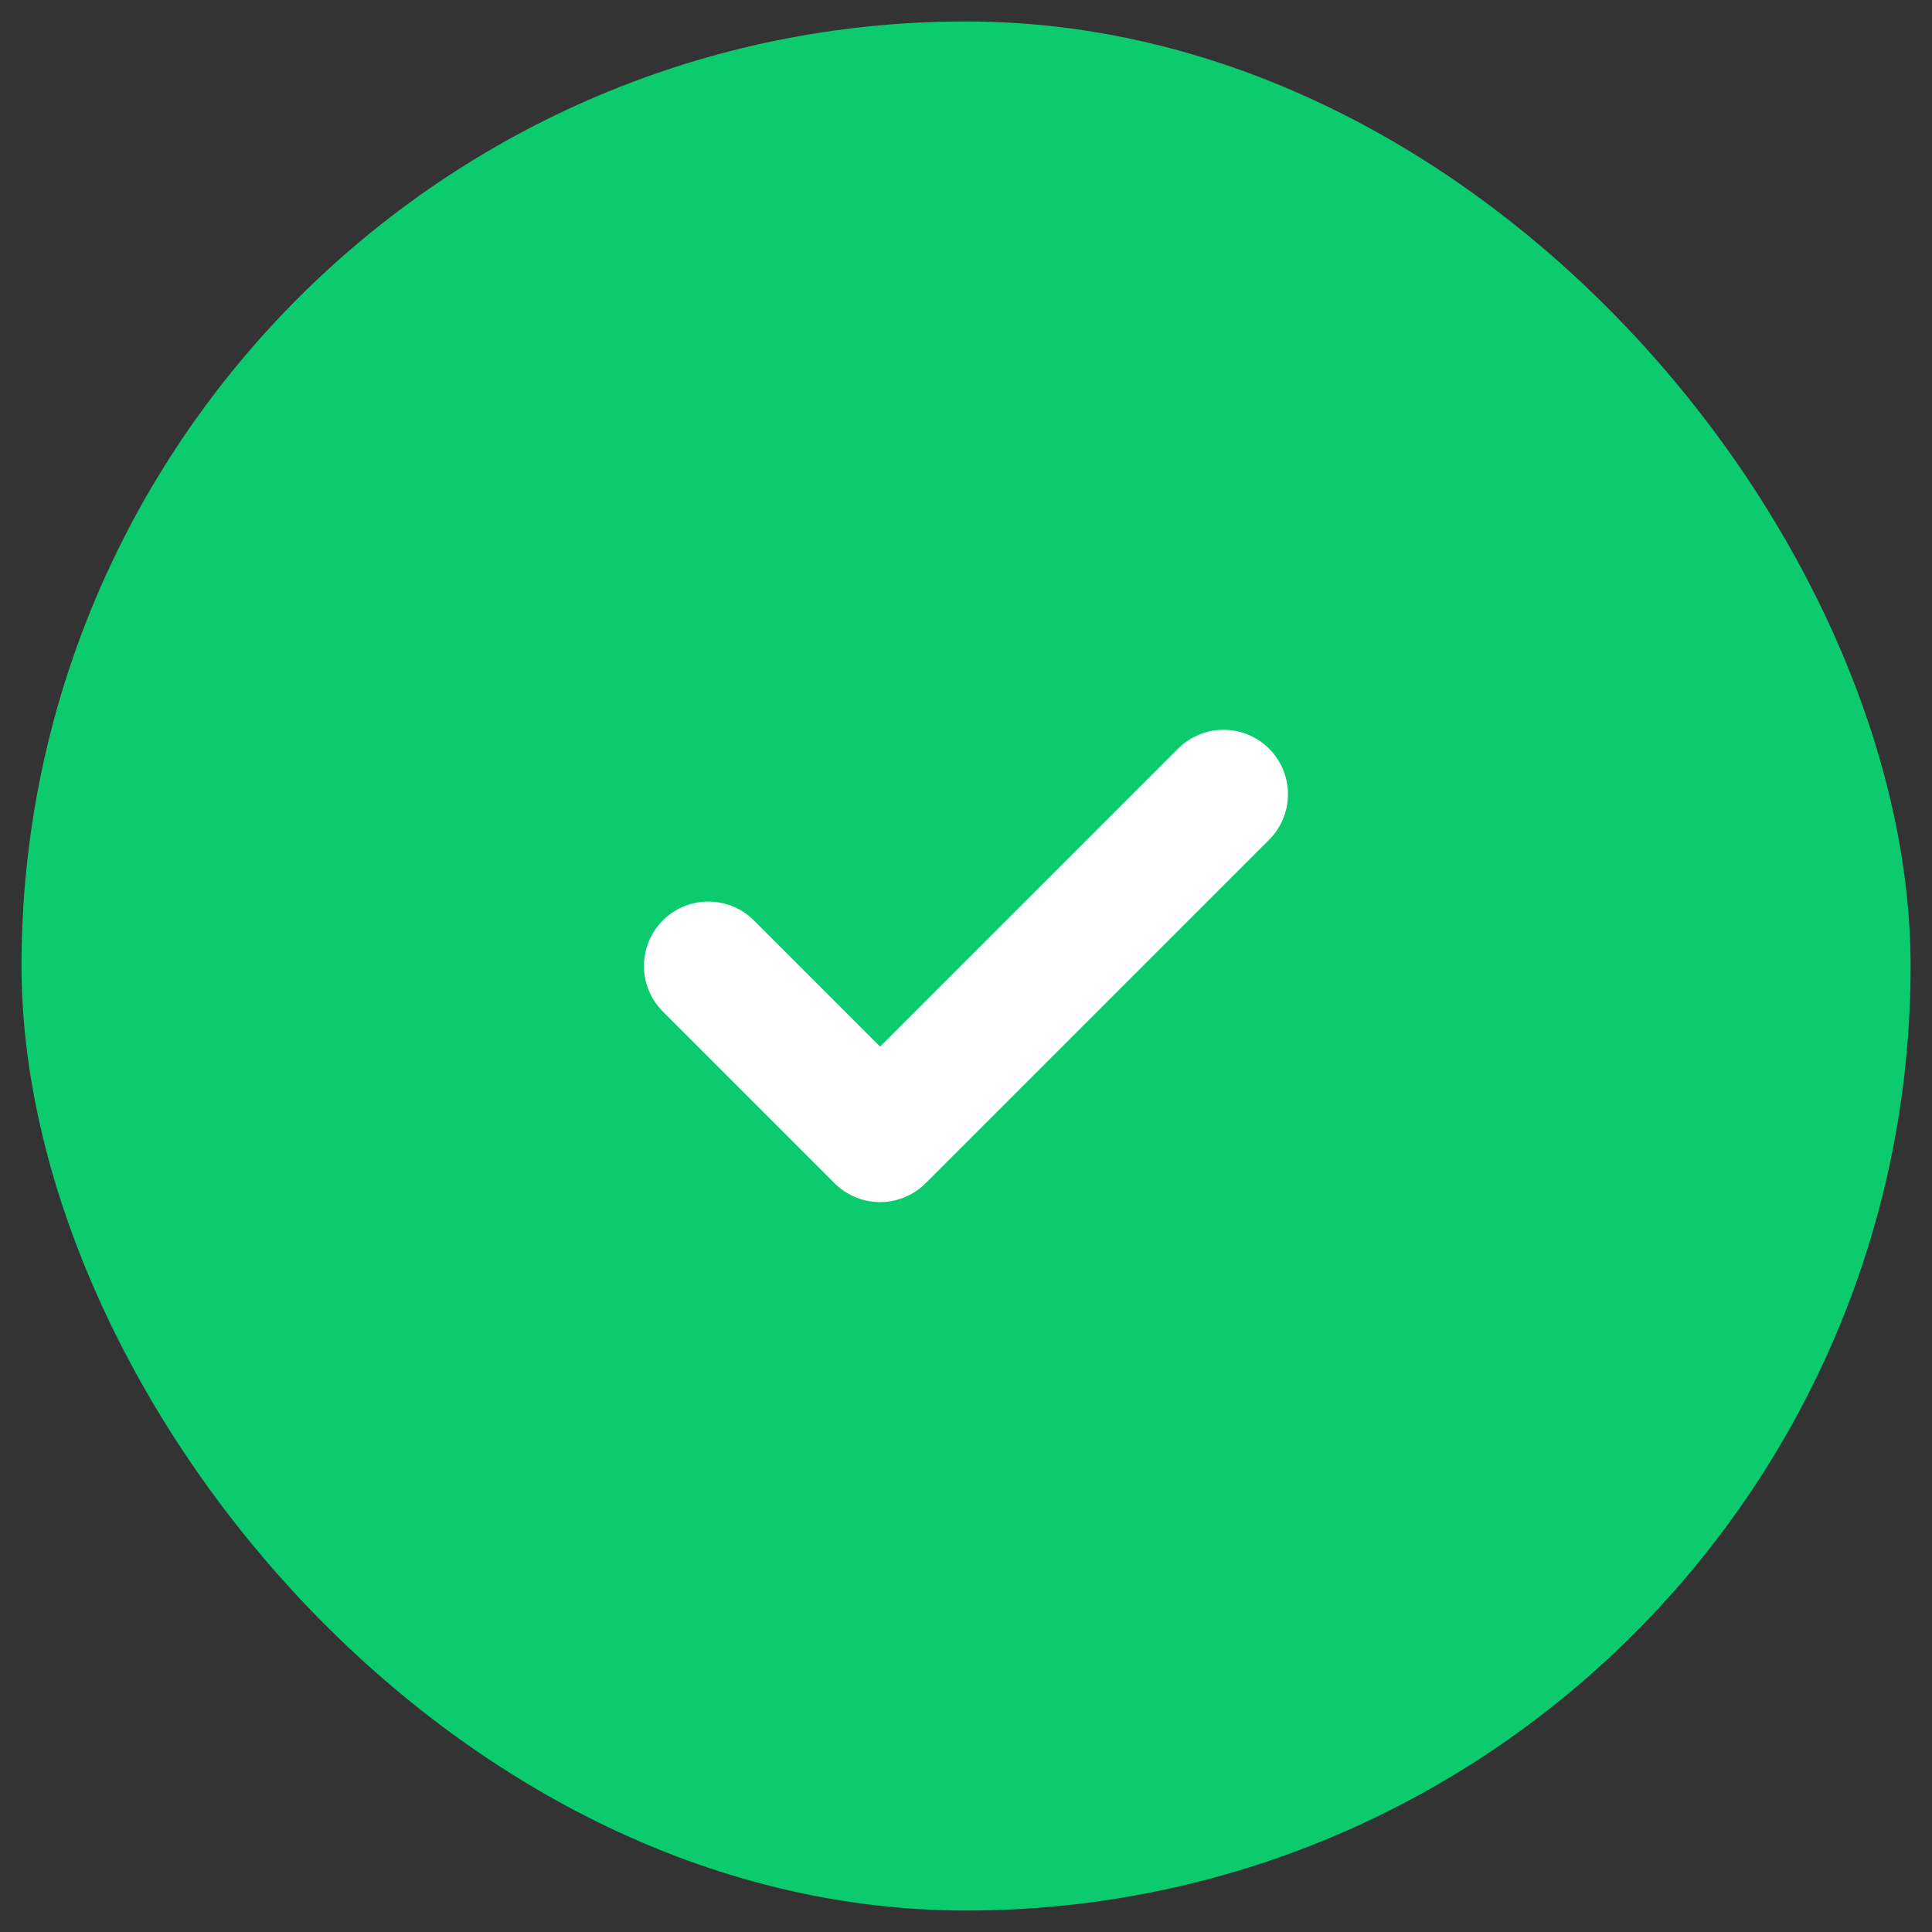 <svg width="60" height="60" viewBox="0 0 60 60" fill="none" xmlns="http://www.w3.org/2000/svg">
<rect x="0" y="0" width="60" height="60" fill="#333333" stroke="none"/>
<rect x="0.668" y="0.666" width="58.667" height="58.667" rx="29.333" fill="#0CCB6F"/>
<path d="M21.999 29.999L27.332 35.332L37.999 24.665" stroke="white" stroke-width="4" stroke-linecap="round" stroke-linejoin="round"/>
</svg>
